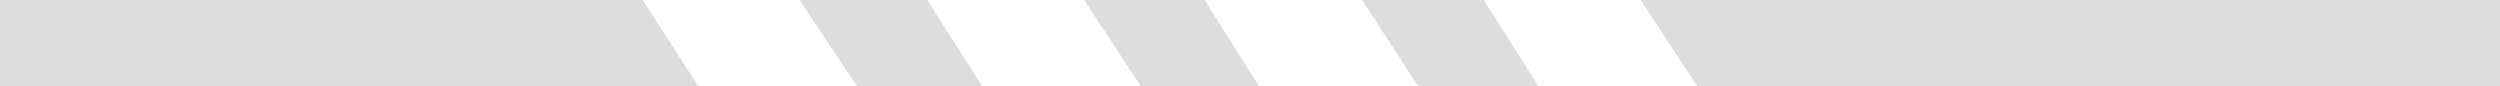 <svg xmlns="http://www.w3.org/2000/svg" width="87" height="3" viewBox="0 0 87 3">
  <path id="Composite_Path" data-name="Composite Path" d="M1157.3,5487H1133v-3h22.365Zm9.88,0h-4.355l-2-3h4.445Zm9.635,0H1172.7l-1.97-3h4.19Zm9.725,0h-4.19l-1.95-3h4.235Zm33.465-3v3h-27.94l-1.97-3Z" transform="translate(-1133 -5484)" fill="#ddd"/>
</svg>

